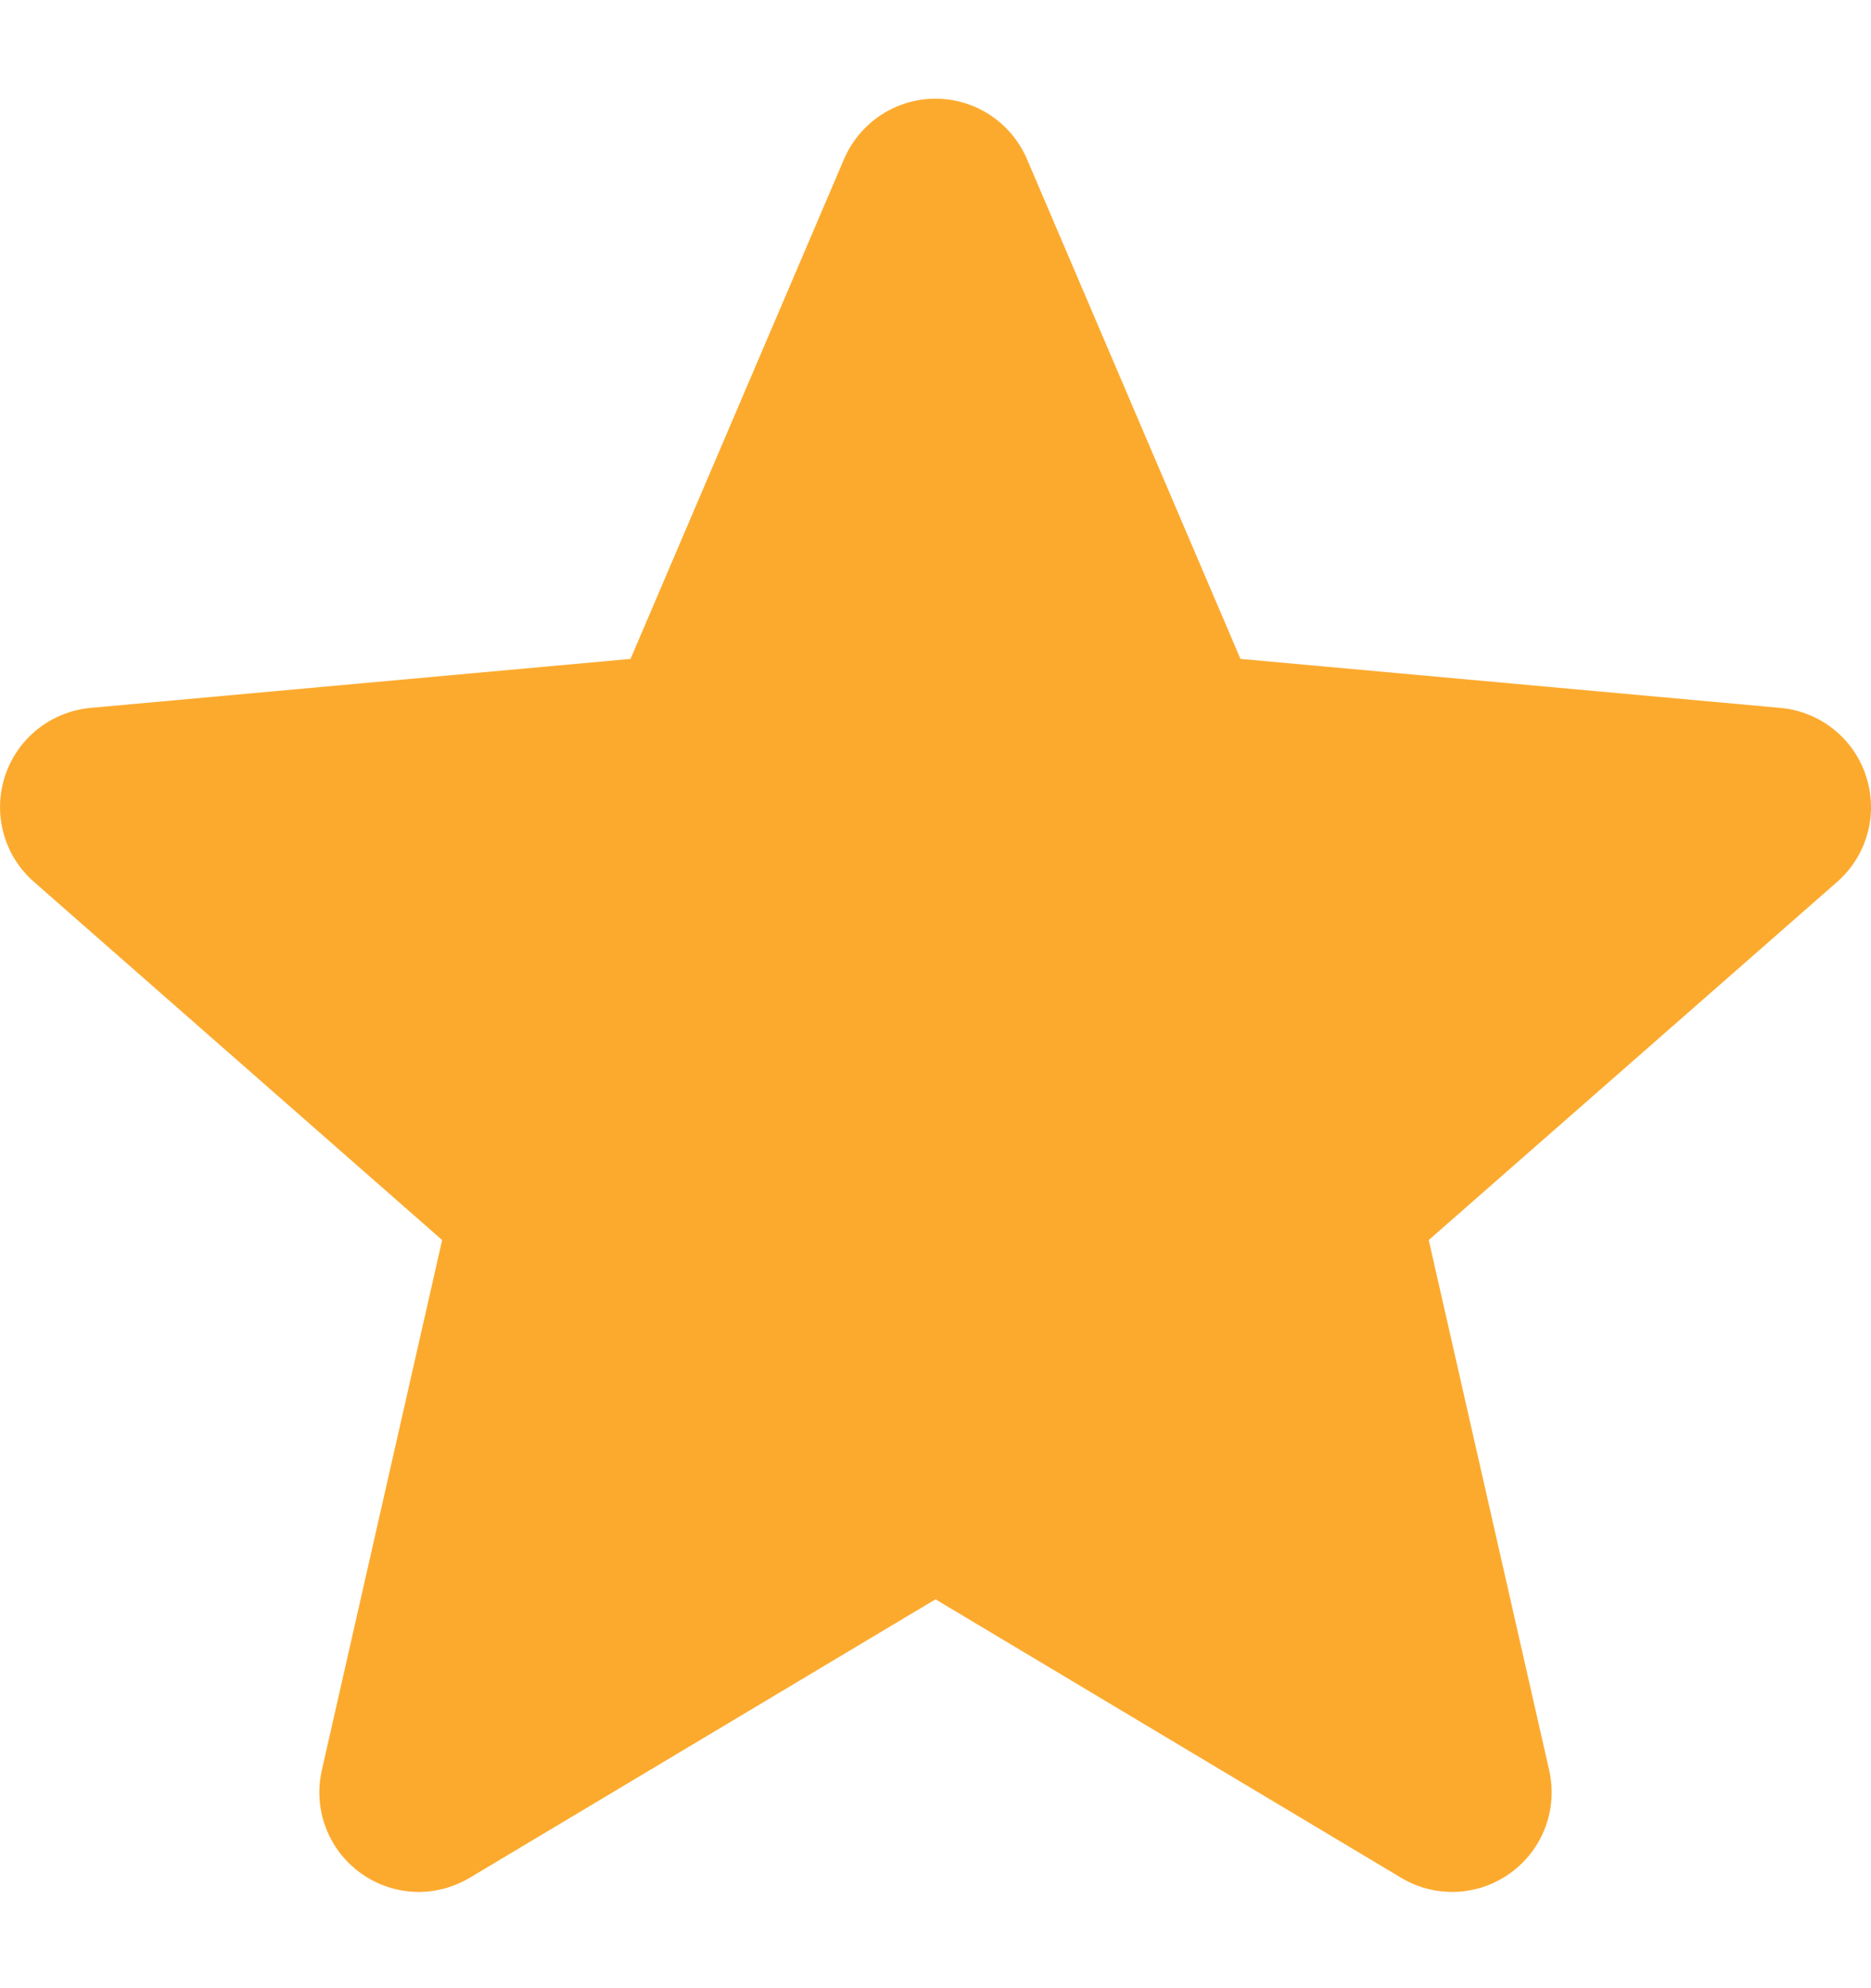 <svg width="16" height="17" viewBox="0 0 16 17" fill="none" xmlns="http://www.w3.org/2000/svg">
<g clip-path="url(#clip0_69_1098)">
<path d="M15.958 6.638C15.854 6.314 15.566 6.084 15.226 6.053L10.608 5.634L8.782 1.36C8.647 1.047 8.341 0.844 8 0.844C7.659 0.844 7.353 1.047 7.218 1.36L5.392 5.634L0.773 6.053C0.434 6.085 0.147 6.314 0.042 6.638C-0.063 6.962 0.034 7.317 0.291 7.541L3.781 10.603L2.752 15.137C2.677 15.47 2.806 15.815 3.083 16.015C3.231 16.122 3.405 16.177 3.581 16.177C3.732 16.177 3.882 16.136 4.017 16.056L8 13.675L11.982 16.056C12.274 16.231 12.641 16.215 12.917 16.015C13.194 15.814 13.323 15.47 13.248 15.137L12.218 10.603L15.709 7.542C15.966 7.317 16.064 6.963 15.958 6.638Z" fill="#FCAA2E"/>
</g>
<defs>
<clipPath id="clip0_69_1098">
<rect width="16" height="16" fill="white" transform="translate(0 0.5)"/>
</clipPath>
</defs>
</svg>
